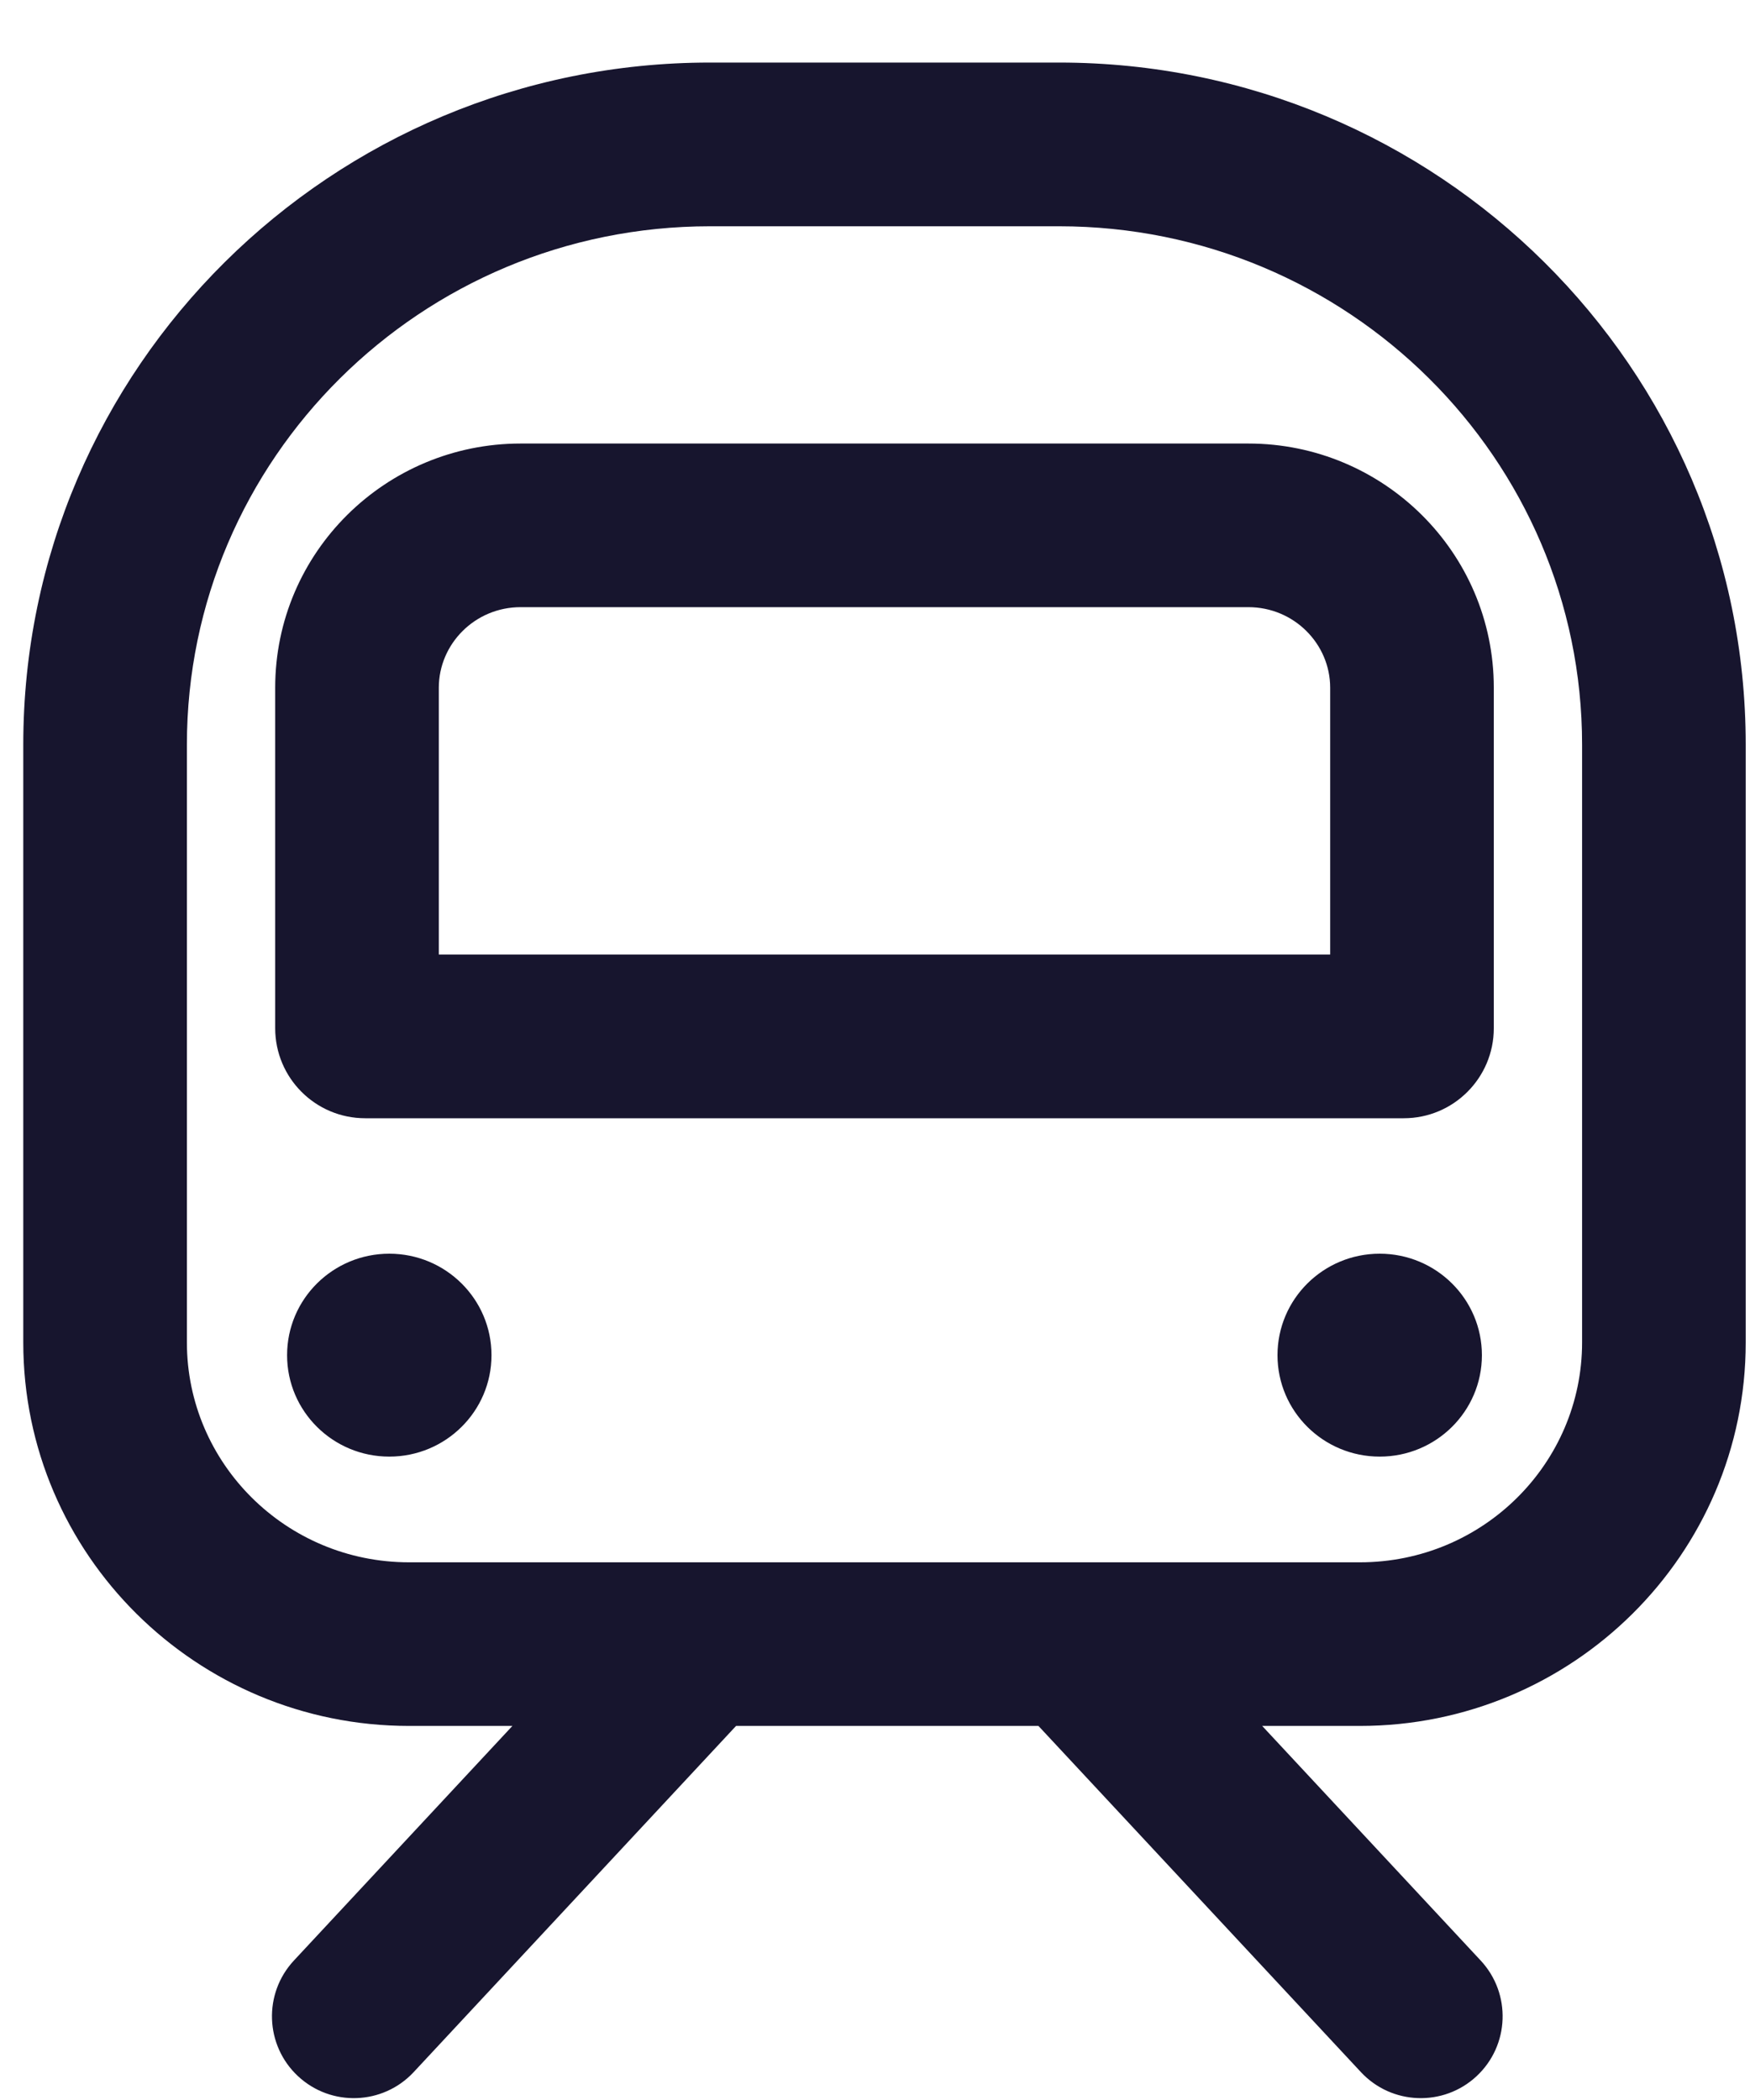 <?xml version="1.0" encoding="UTF-8"?> <svg xmlns="http://www.w3.org/2000/svg" width="20" height="24" viewBox="0 0 20 24" fill="none"><path fill-rule="evenodd" clip-rule="evenodd" d="M8.114 2.586C4.808 2.586 2.136 5.248 2.136 8.51V15.342C2.136 16.722 3.267 17.855 4.675 17.855H15.542C16.95 17.855 18.081 16.722 18.081 15.342V8.51C18.081 5.248 15.409 2.586 12.104 2.586H8.114ZM0.266 8.51C0.266 4.201 3.789 0.715 8.114 0.715H12.104C16.428 0.715 19.951 4.201 19.951 8.51V15.342C19.951 17.768 17.969 19.725 15.542 19.725H14.425L16.922 22.406C17.274 22.784 17.253 23.376 16.875 23.728C16.497 24.08 15.905 24.059 15.553 23.681L11.868 19.725H8.412L4.728 23.681C4.376 24.059 3.784 24.08 3.406 23.728C3.028 23.376 3.007 22.784 3.359 22.406L5.856 19.725H4.675C2.248 19.725 0.266 17.768 0.266 15.342V8.51ZM5.95 6.939C5.428 6.939 5.015 7.359 5.015 7.86V10.909H15.202V7.86C15.202 7.359 14.789 6.939 14.267 6.939H5.95ZM3.145 7.86C3.145 6.312 4.408 5.069 5.95 5.069H14.267C15.809 5.069 17.072 6.312 17.072 7.86V11.751C17.072 12.319 16.611 12.78 16.043 12.78H4.174C3.605 12.78 3.145 12.319 3.145 11.751V7.86ZM4.449 16.647C5.094 16.647 5.617 16.128 5.617 15.488C5.617 14.847 5.094 14.328 4.449 14.328C3.804 14.328 3.281 14.847 3.281 15.488C3.281 16.128 3.804 16.647 4.449 16.647ZM15.768 16.647C16.413 16.647 16.936 16.128 16.936 15.488C16.936 14.847 16.413 14.328 15.768 14.328C15.123 14.328 14.6 14.847 14.6 15.488C14.6 16.128 15.123 16.647 15.768 16.647Z" fill="#17152E"></path></svg> 
